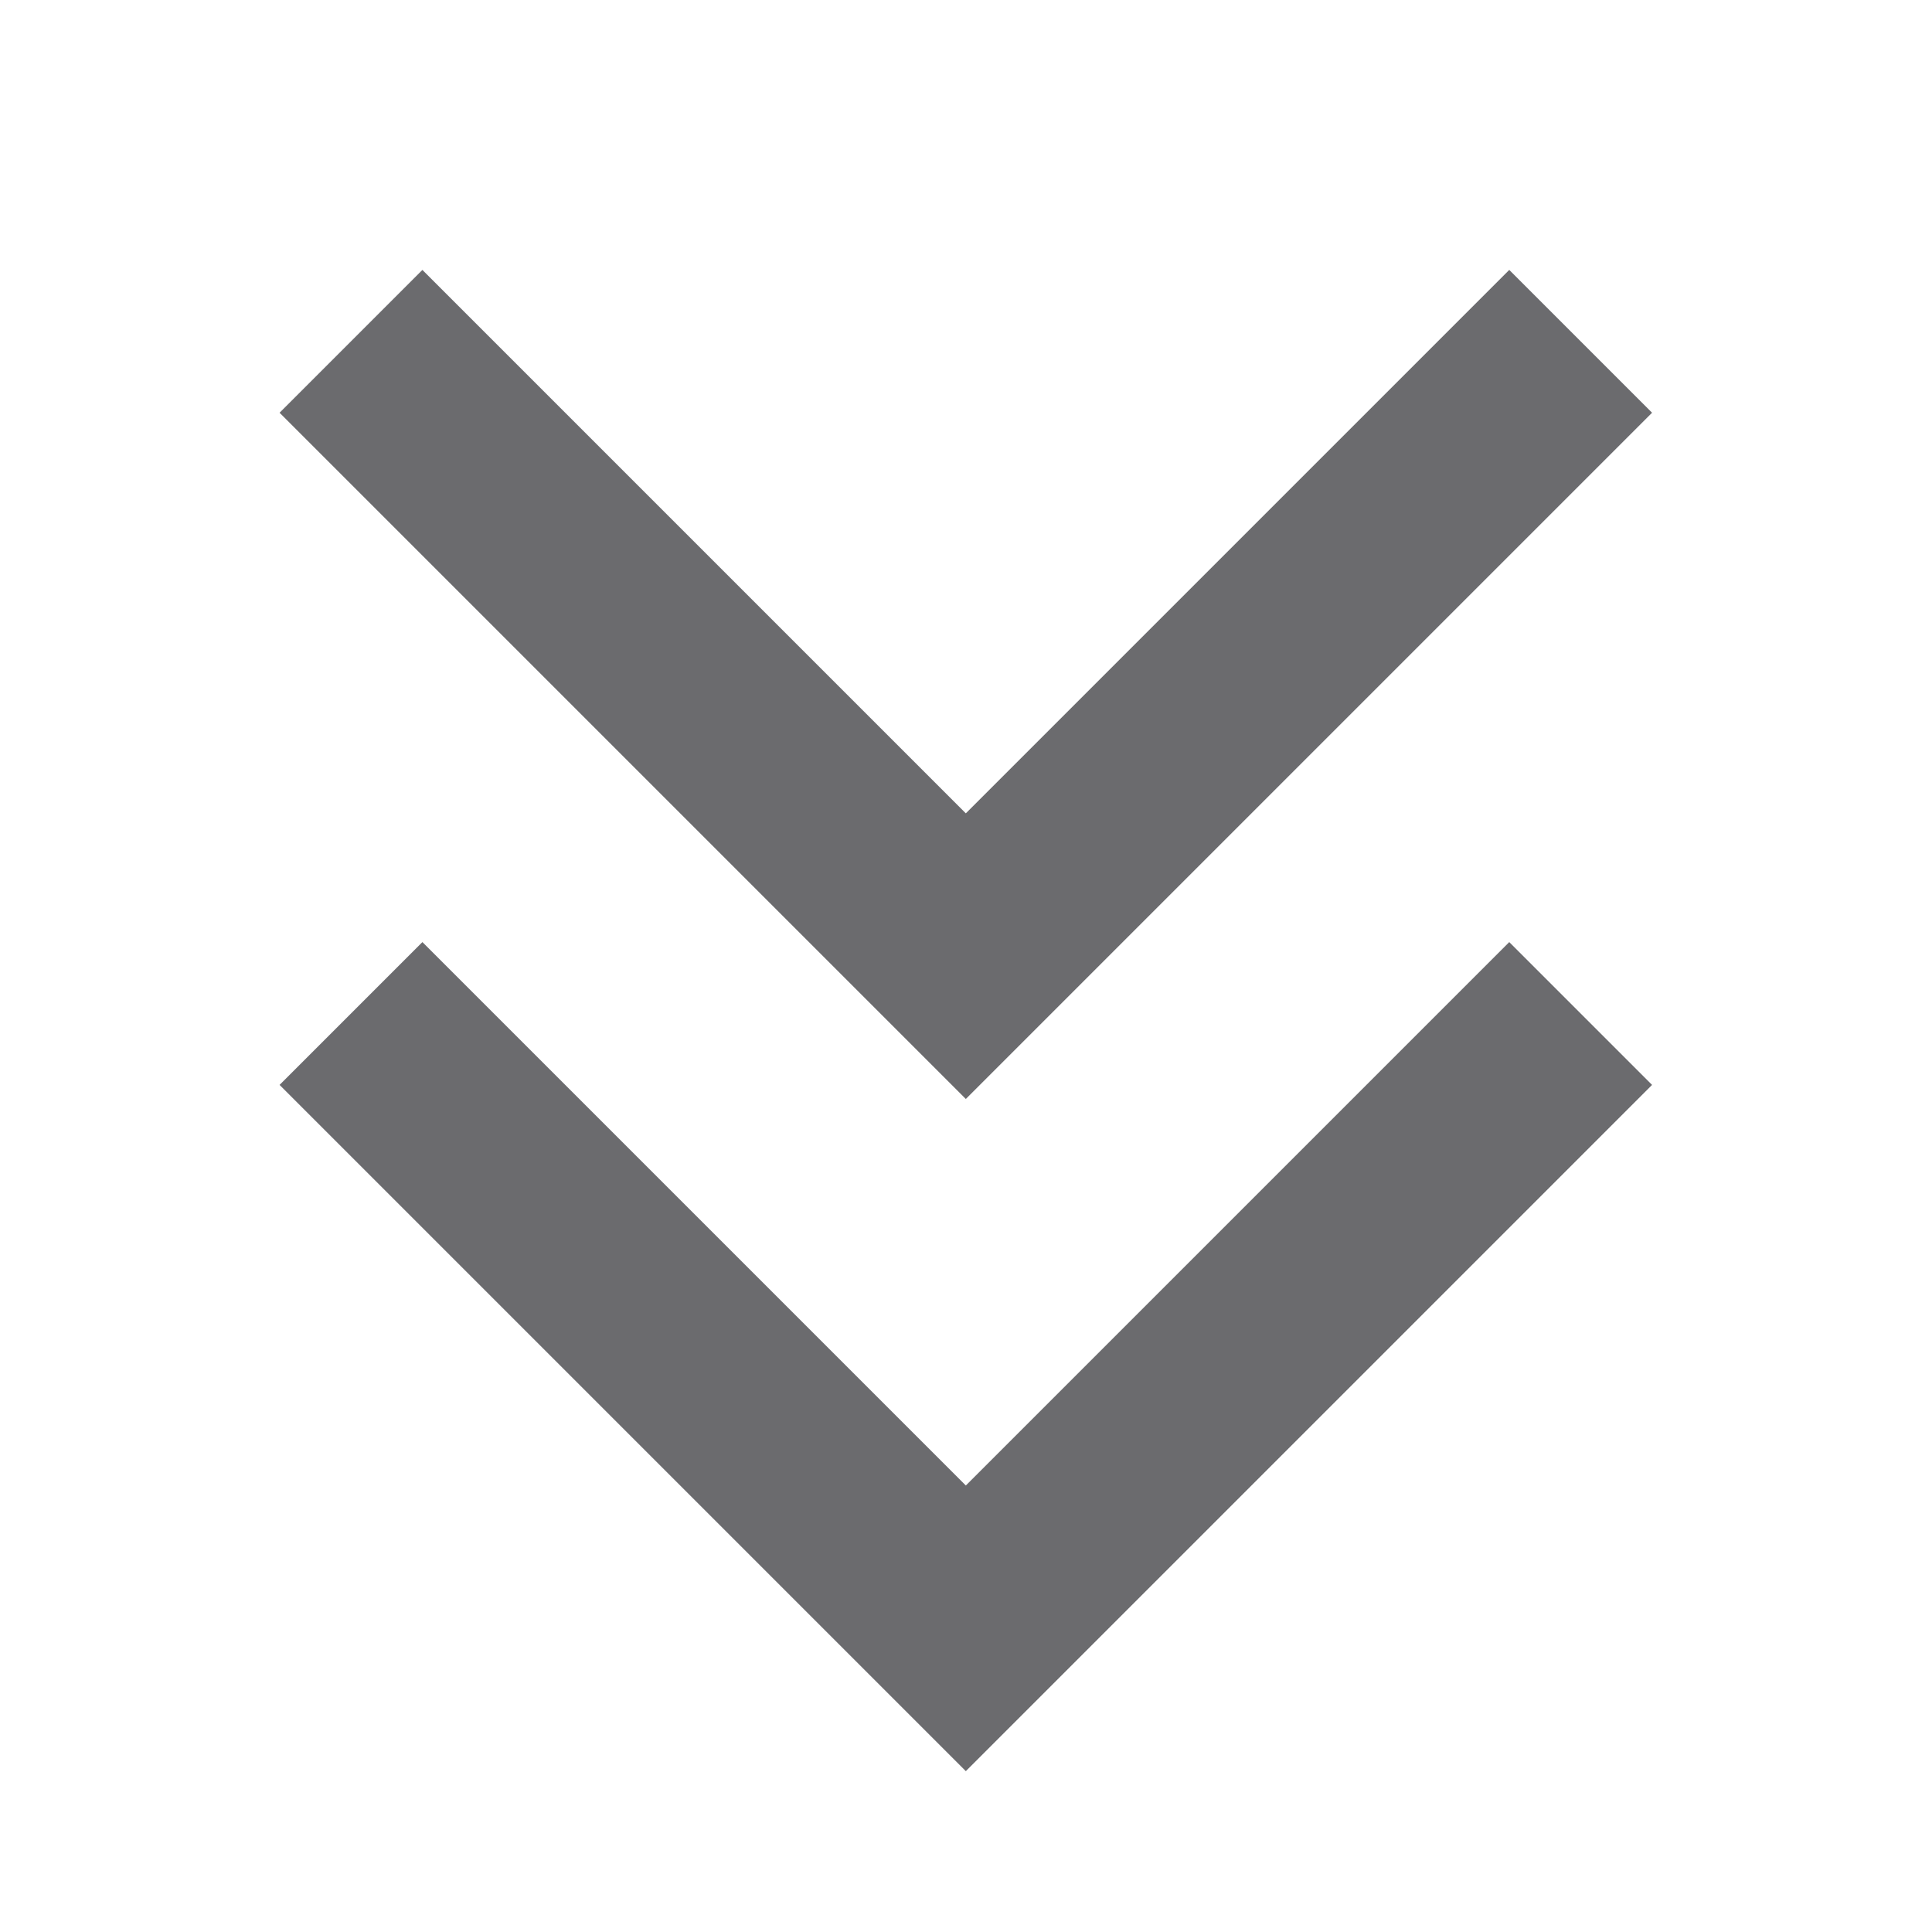 <svg width="11" height="11" viewBox="0 0 11 11" fill="none" xmlns="http://www.w3.org/2000/svg">
<path d="M2.405 2.35L5.499 5.444L8.593 2.35" stroke="#6B6B6E" stroke-width="1.15" stroke-miterlimit="10" stroke-linecap="square"/>
<path d="M2.405 6.177L5.499 9.271L8.593 6.177" stroke="#6B6B6E" stroke-width="1.15" stroke-miterlimit="10" stroke-linecap="square"/>
</svg>
